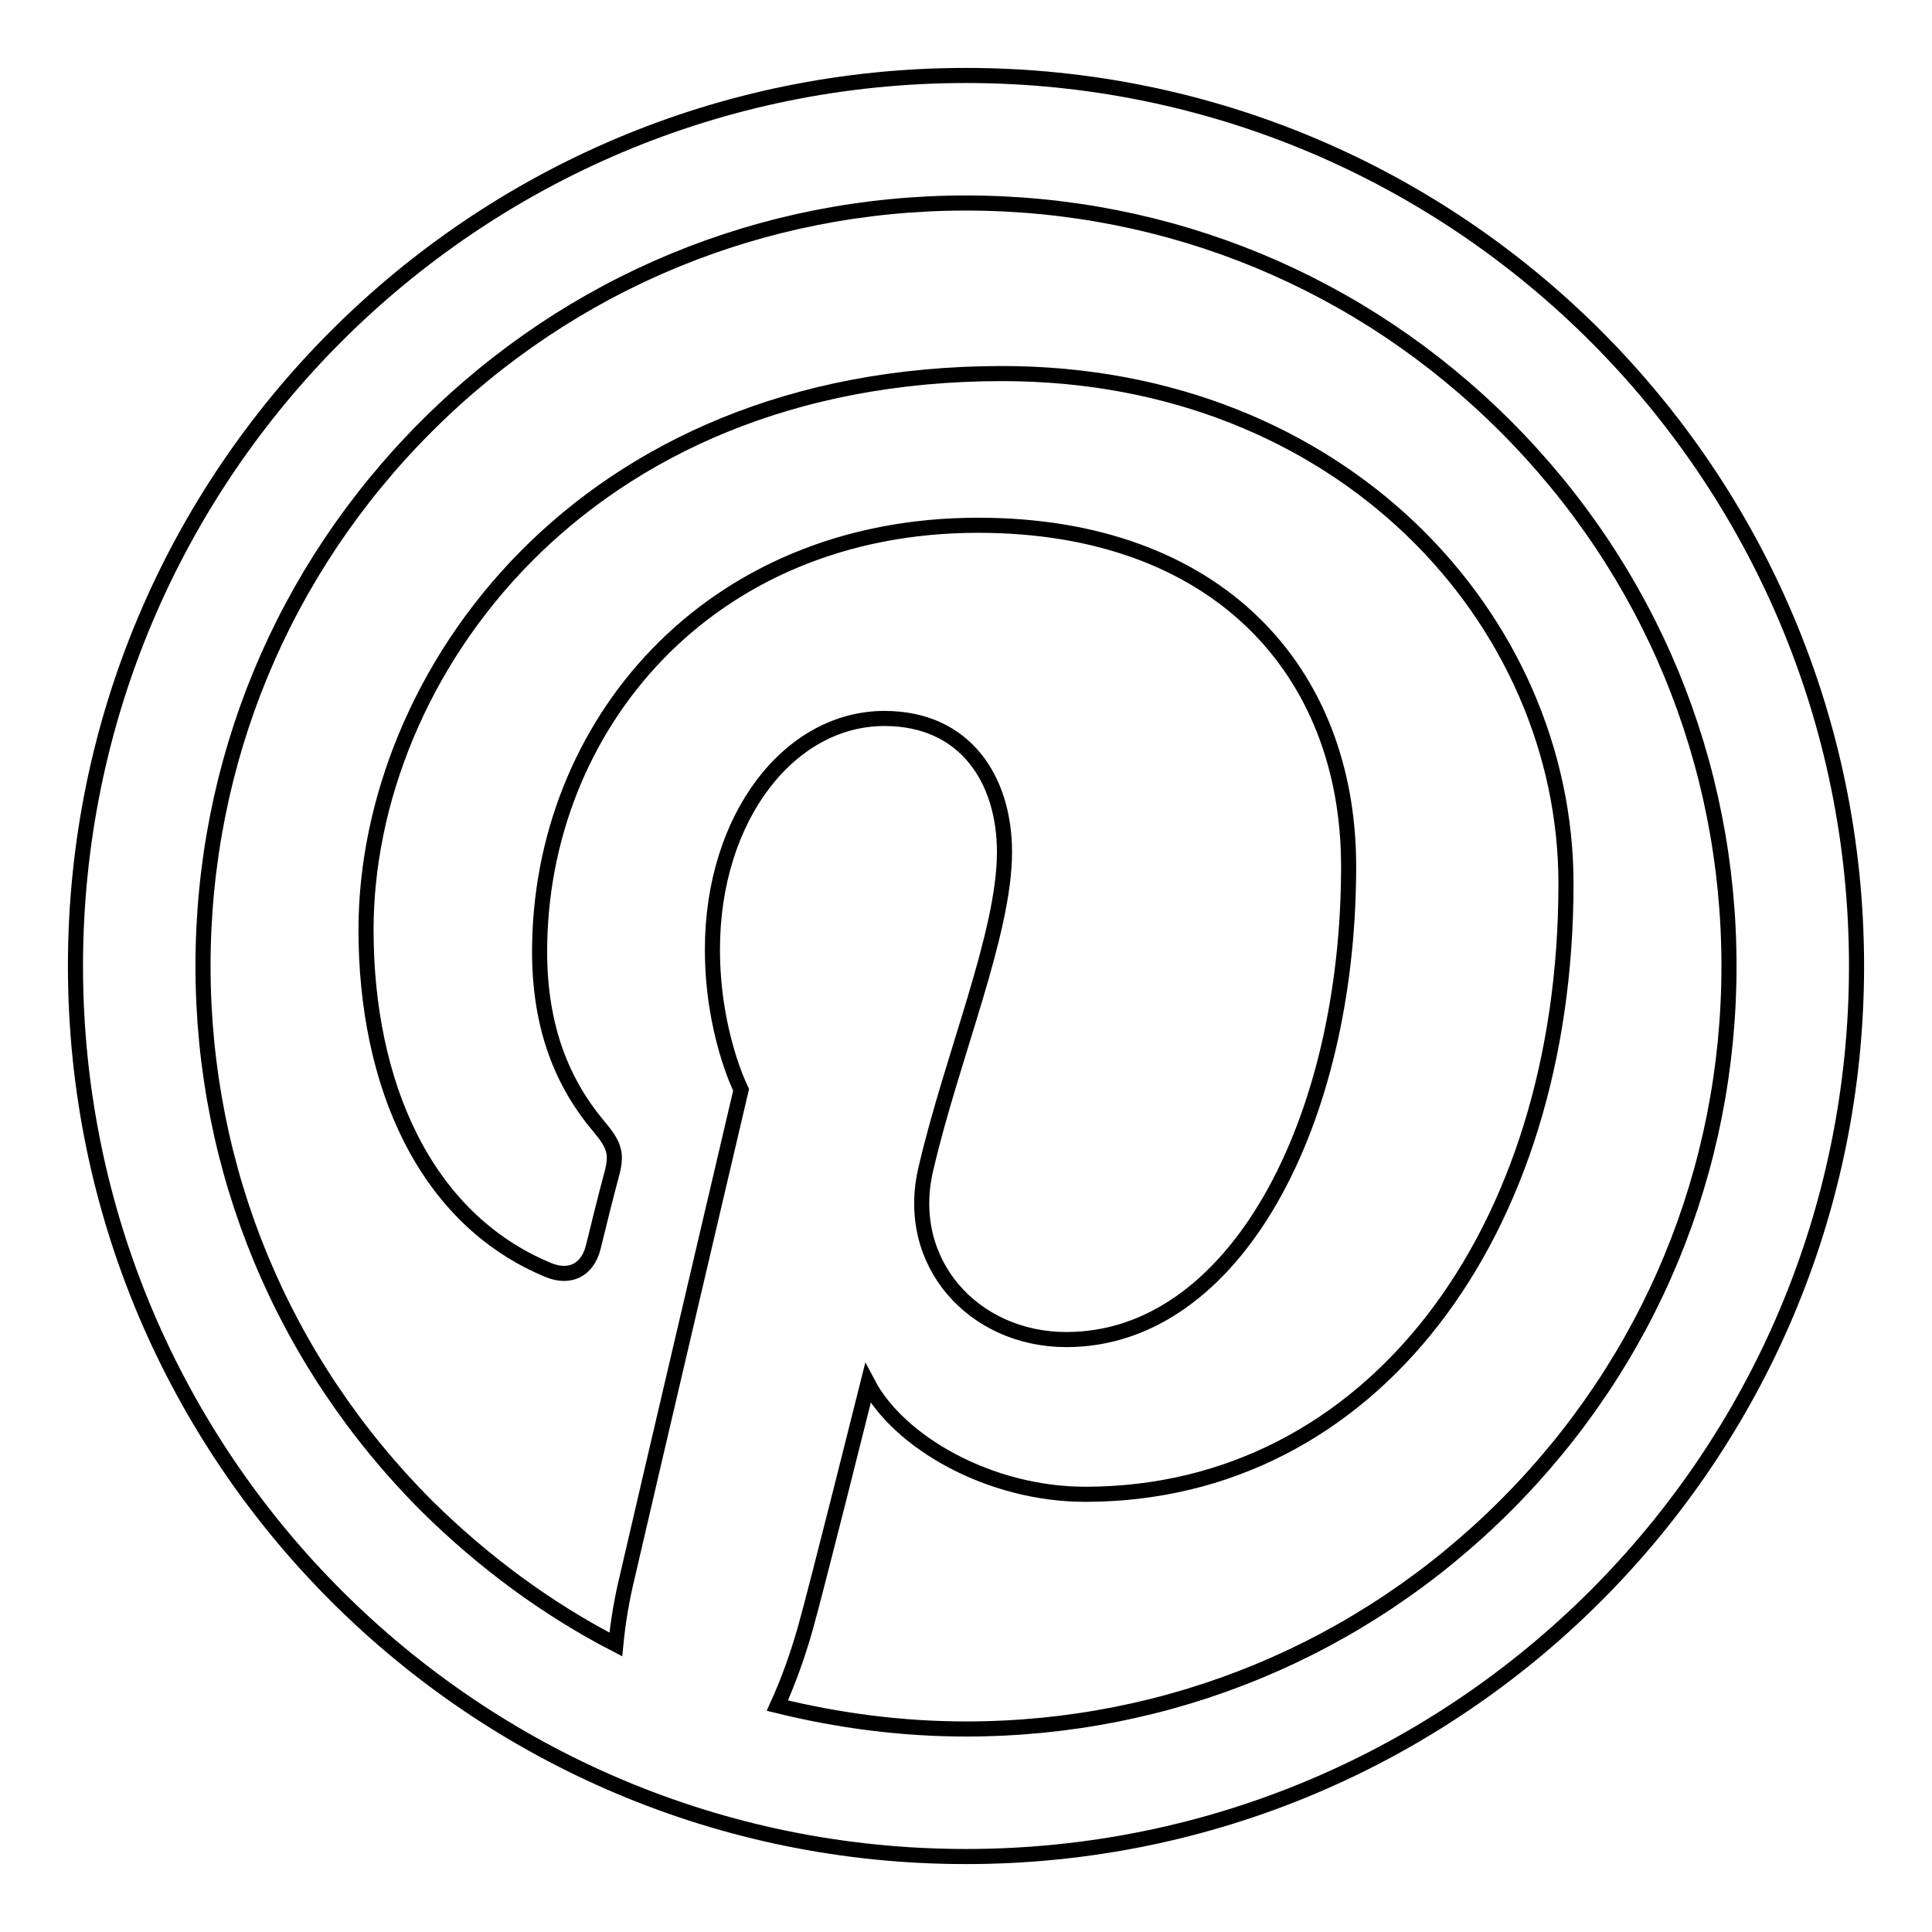 <?xml version="1.0" encoding="utf-8"?>
<!-- Svg Vector Icons : http://www.onlinewebfonts.com/icon -->
<!DOCTYPE svg PUBLIC "-//W3C//DTD SVG 1.1//EN" "http://www.w3.org/Graphics/SVG/1.1/DTD/svg11.dtd">
<svg version="1.1" xmlns="http://www.w3.org/2000/svg" xmlns:xlink="http://www.w3.org/1999/xlink" x="0px" y="0px" viewBox="0 0 256 256" enable-background="new 0 0 256 256" xml:space="preserve">
<g> <path stroke-width="2" fill-opacity="0" stroke="#000000"  d="M128,10C62.8,10,10,62.8,10,128c0,65.2,52.8,118,118,118c65.2,0,118-52.8,118-118C246,62.8,193.2,10,128,10 z M199.5,199.5c-19.1,19.1-44.5,29.6-71.5,29.6c-8.5,0-16.9-1.1-25-3.1c1.5-3.3,2.7-6.7,3.7-10.2c1.5-5.3,8.3-32.5,8.3-32.5 c4.1,7.8,16.1,14.7,28.8,14.7c37.9,0,63.7-34.6,63.7-80.9c0-35-29.7-67.6-74.7-67.6c-56,0-84.3,40.2-84.3,73.7 c0,20.3,7.7,38.3,24.2,45.1c2.7,1.1,5.1,0.1,5.9-3c0.5-2.1,1.8-7.3,2.4-9.5c0.8-2.9,0.5-4-1.7-6.6c-4.7-5.6-7.8-12.9-7.8-23.1 c0-29.8,22.3-56.5,58.1-56.5c31.7,0,49.1,19.3,49.1,45.2c0,34-15.1,62.7-37.4,62.7c-12.3,0-21.6-10.2-18.6-22.7 c3.5-15,10.4-31.1,10.4-41.9c0-9.6-5.2-17.7-15.9-17.7c-12.6,0-22.8,13.1-22.8,30.6c0,11.1,3.8,18.6,3.8,18.6S85.3,199.4,83.1,209 c-0.7,2.9-1.2,5.8-1.5,8.9c-9.1-4.7-17.5-10.9-25-18.3C37.4,180.4,26.9,155,26.9,128c0-27,10.5-52.4,29.6-71.5 C75.6,37.4,101,26.9,128,26.9c27,0,52.4,10.5,71.5,29.6c19.1,19.1,29.6,44.5,29.6,71.5C229.1,155,218.6,180.4,199.5,199.5z"/></g>
</svg>